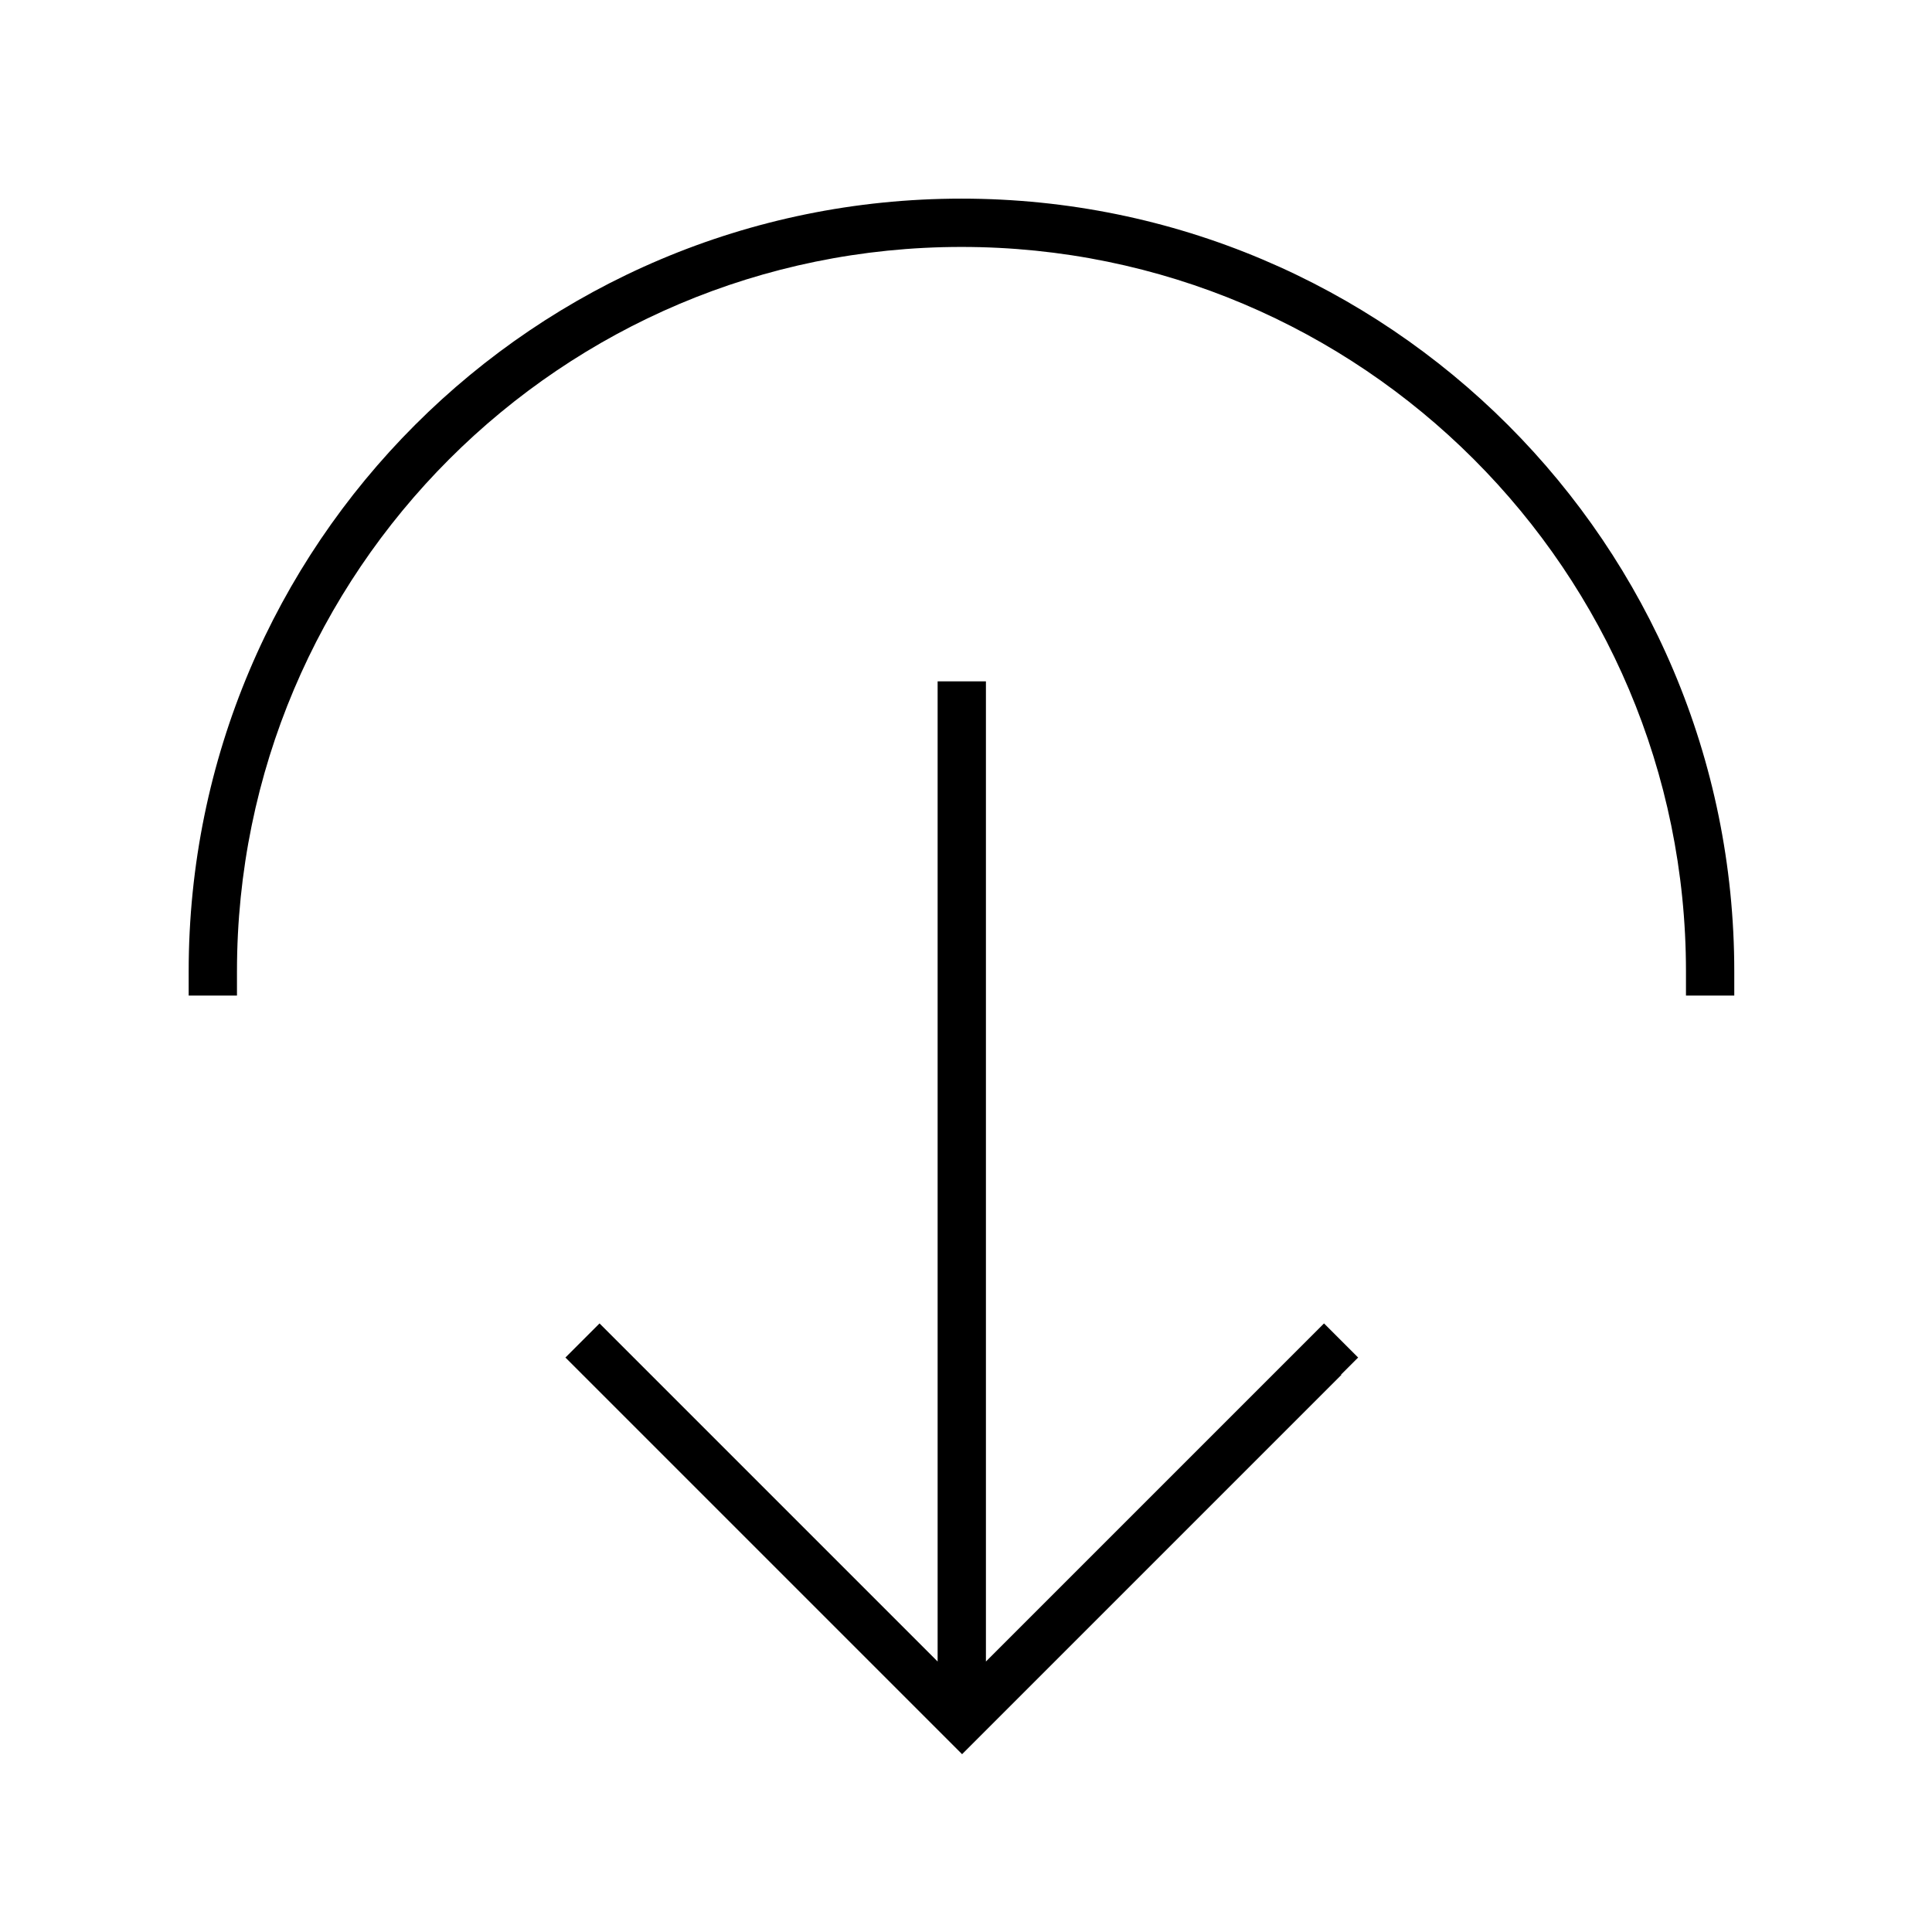 <svg xmlns="http://www.w3.org/2000/svg" viewBox="0 0 640 640"><!--! Font Awesome Pro 7.1.0 by @fontawesome - https://fontawesome.com License - https://fontawesome.com/license (Commercial License) Copyright 2025 Fonticons, Inc. --><path opacity=".4" fill="currentColor" d=""/><path fill="currentColor" d="M318.5 81.8C451 81.8 558.5 189.3 558.5 321.8L558.5 329.8L574.5 329.8L574.5 321.8C574.5 180.4 459.9 65.8 318.5 65.8C177.1 65.8 62.5 180.4 62.5 321.8L62.5 329.8L78.5 329.8L78.5 321.8C78.5 189.3 186 81.8 318.5 81.8zM444.2 455.4L449.9 449.7L438.6 438.4L432.9 444.1L326.6 550.4L326.6 225.7L310.6 225.7L310.6 550.4L204.3 444.1L198.6 438.4L187.3 449.7L193 455.4L313 575.4L318.7 581.1L324.4 575.4L444.4 455.4z"/></svg>